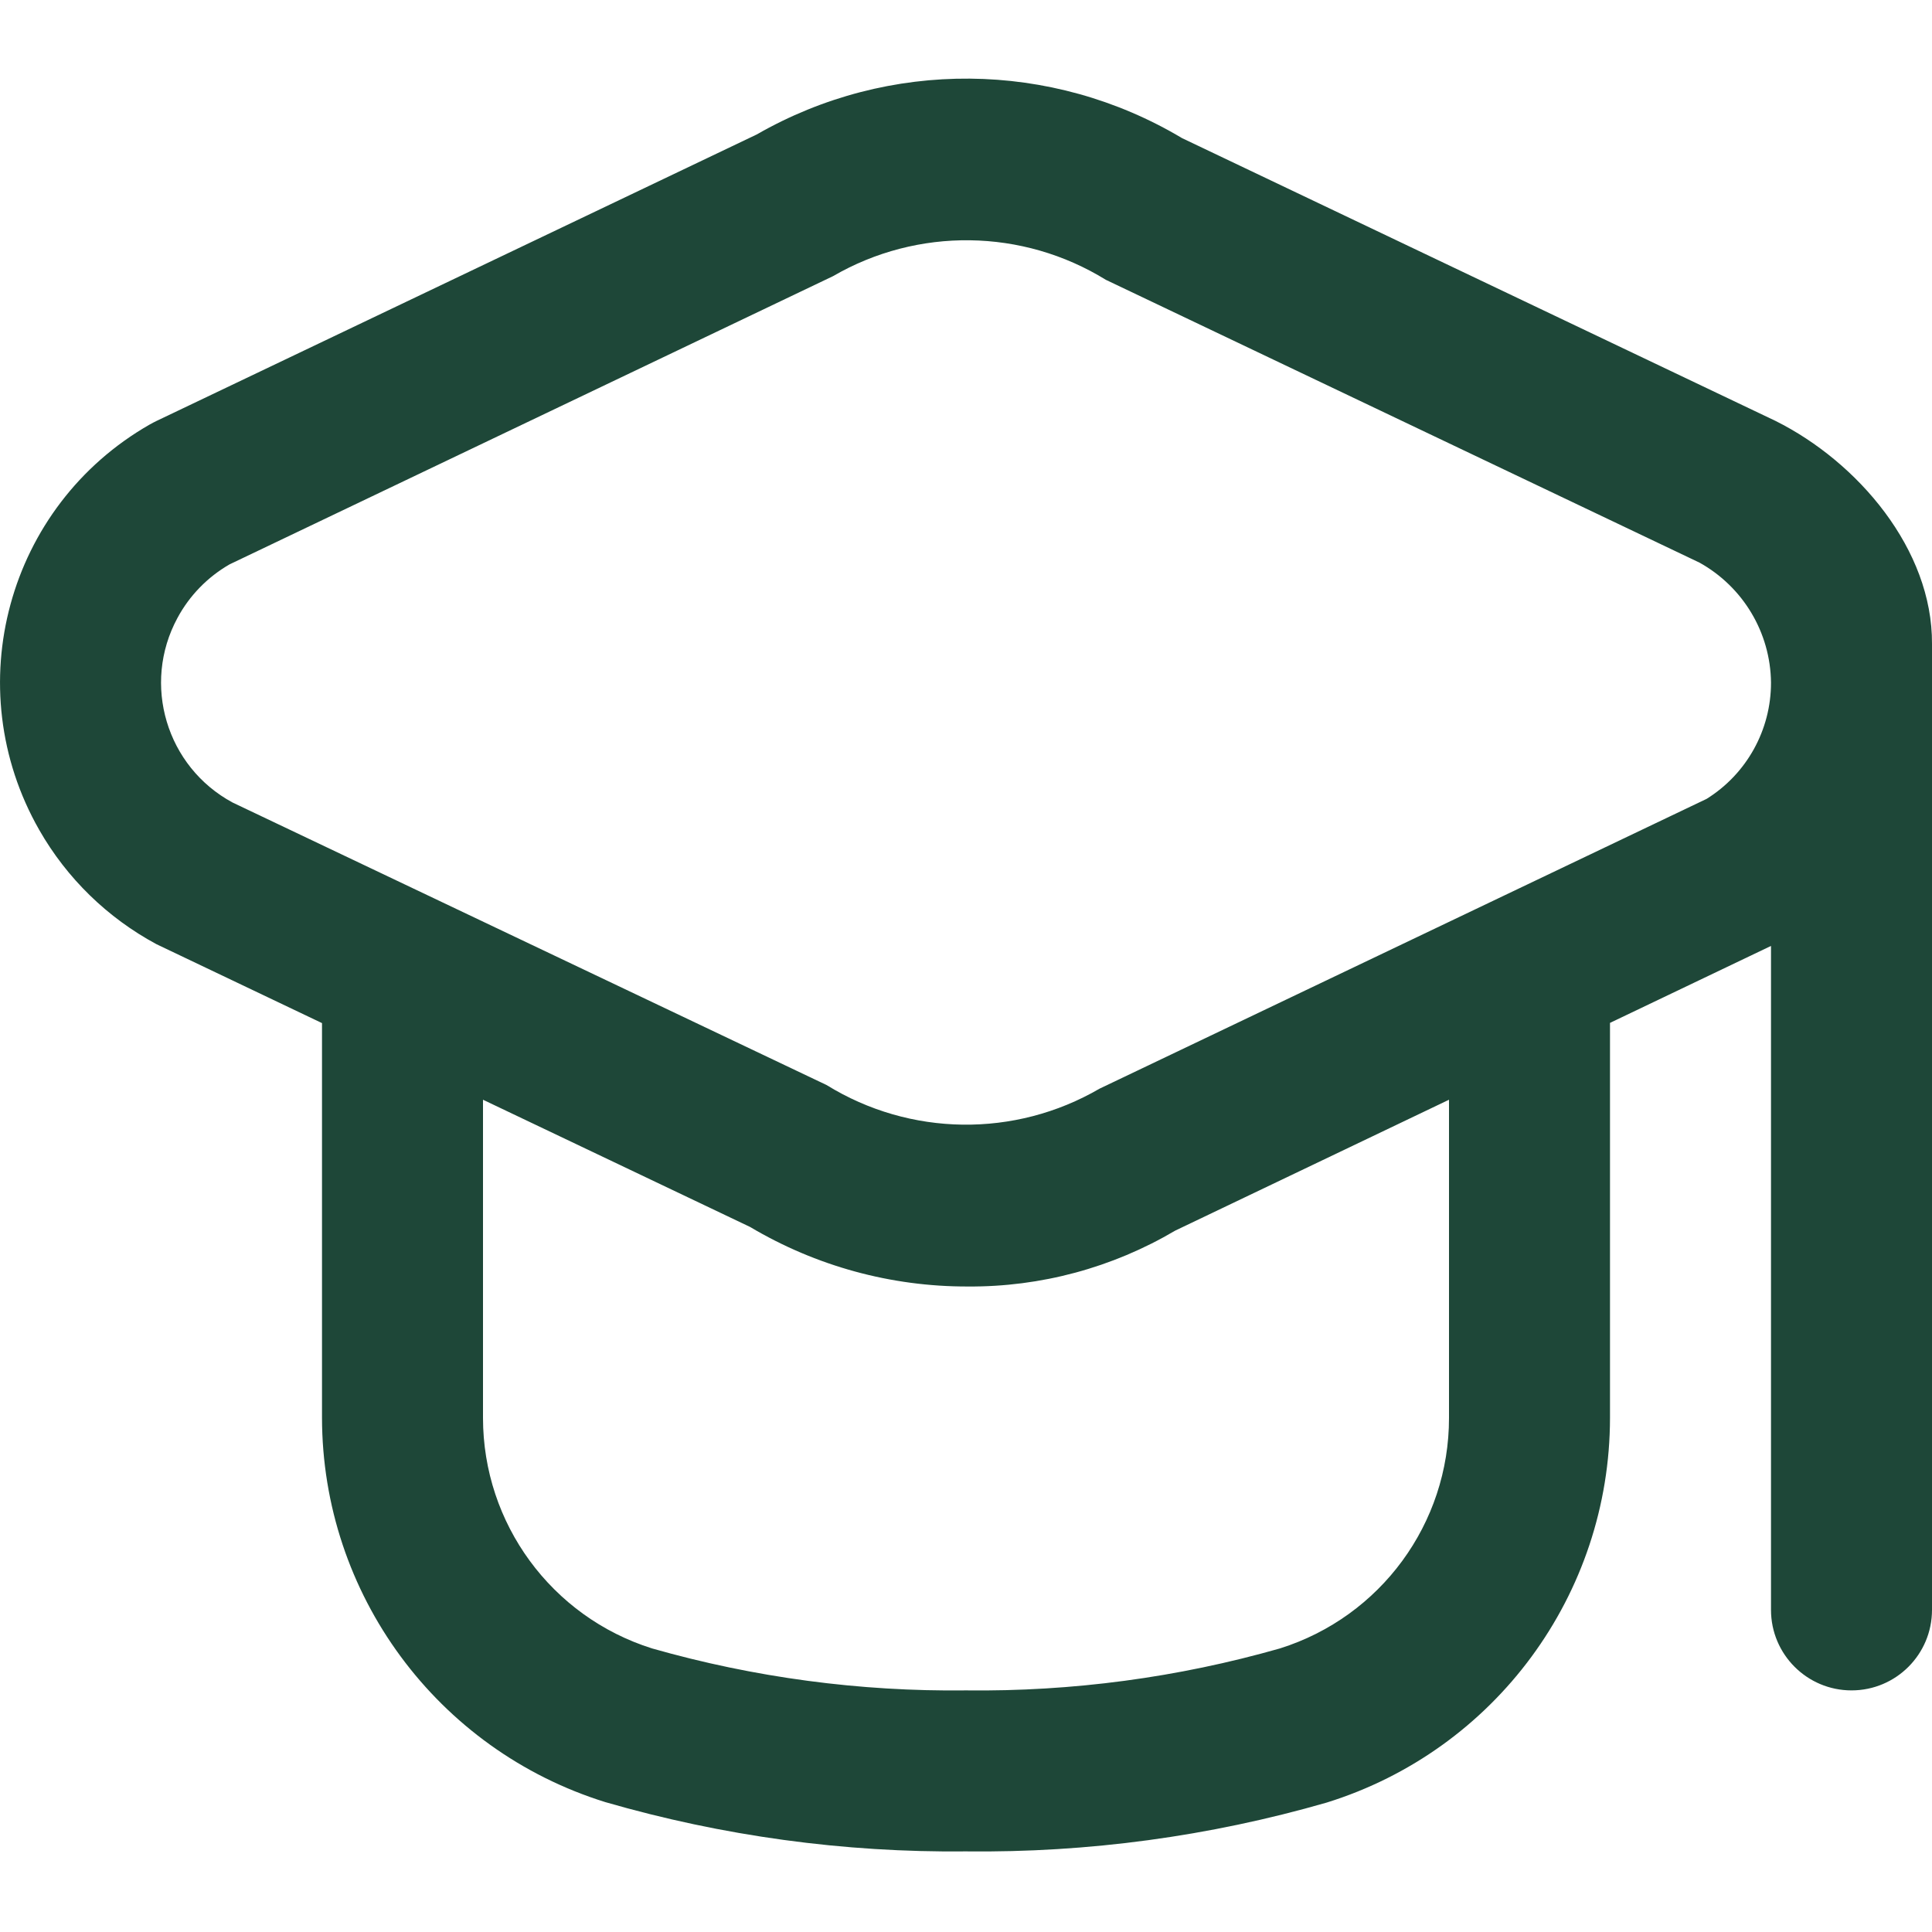 <?xml version="1.0" encoding="UTF-8"?> <svg xmlns="http://www.w3.org/2000/svg" width="18" height="18" viewBox="0 0 18 18" fill="none"><g clip-path="url(#clip0_169_2098)"><path d="M16.543 3.922L11.013 1.287C9.795 0.56 8.28 0.547 7.05 1.253L1.458 3.922C1.437 3.932 1.415 3.944 1.395 3.955C0.067 4.714 -0.393 6.405 0.366 7.733C0.623 8.183 1.001 8.551 1.458 8.797L3 9.532V13.207C3.001 14.85 4.071 16.302 5.64 16.79C6.732 17.106 7.864 17.261 9 17.249C10.137 17.262 11.269 17.109 12.361 16.794C13.93 16.306 14.999 14.854 15 13.21V9.53L16.5 8.813V14.999C16.5 15.413 16.836 15.749 17.25 15.749C17.665 15.749 18 15.413 18 14.999V5.999C18.005 5.119 17.31 4.305 16.543 3.922ZM13.5 13.21C13.501 14.194 12.863 15.063 11.925 15.358C10.975 15.629 9.989 15.761 9 15.749C8.012 15.761 7.026 15.629 6.075 15.358C5.138 15.063 4.5 14.194 4.5 13.21V10.246L6.988 11.431C7.602 11.796 8.303 11.988 9.017 11.986C9.696 11.991 10.364 11.811 10.95 11.465L13.5 10.246V13.21ZM15.9 7.443L10.244 10.143C9.455 10.602 8.478 10.589 7.701 10.109L2.167 7.477C1.55 7.144 1.32 6.374 1.653 5.758C1.765 5.549 1.934 5.376 2.139 5.258L7.761 2.573C8.55 2.115 9.527 2.128 10.303 2.607L15.834 5.242C16.24 5.468 16.495 5.894 16.5 6.359C16.501 6.8 16.274 7.21 15.9 7.443Z" fill="#1E4738"></path></g><defs><clipPath id="clip0_169_2098"><rect width="18" height="18" fill="white"></rect></clipPath></defs></svg> 